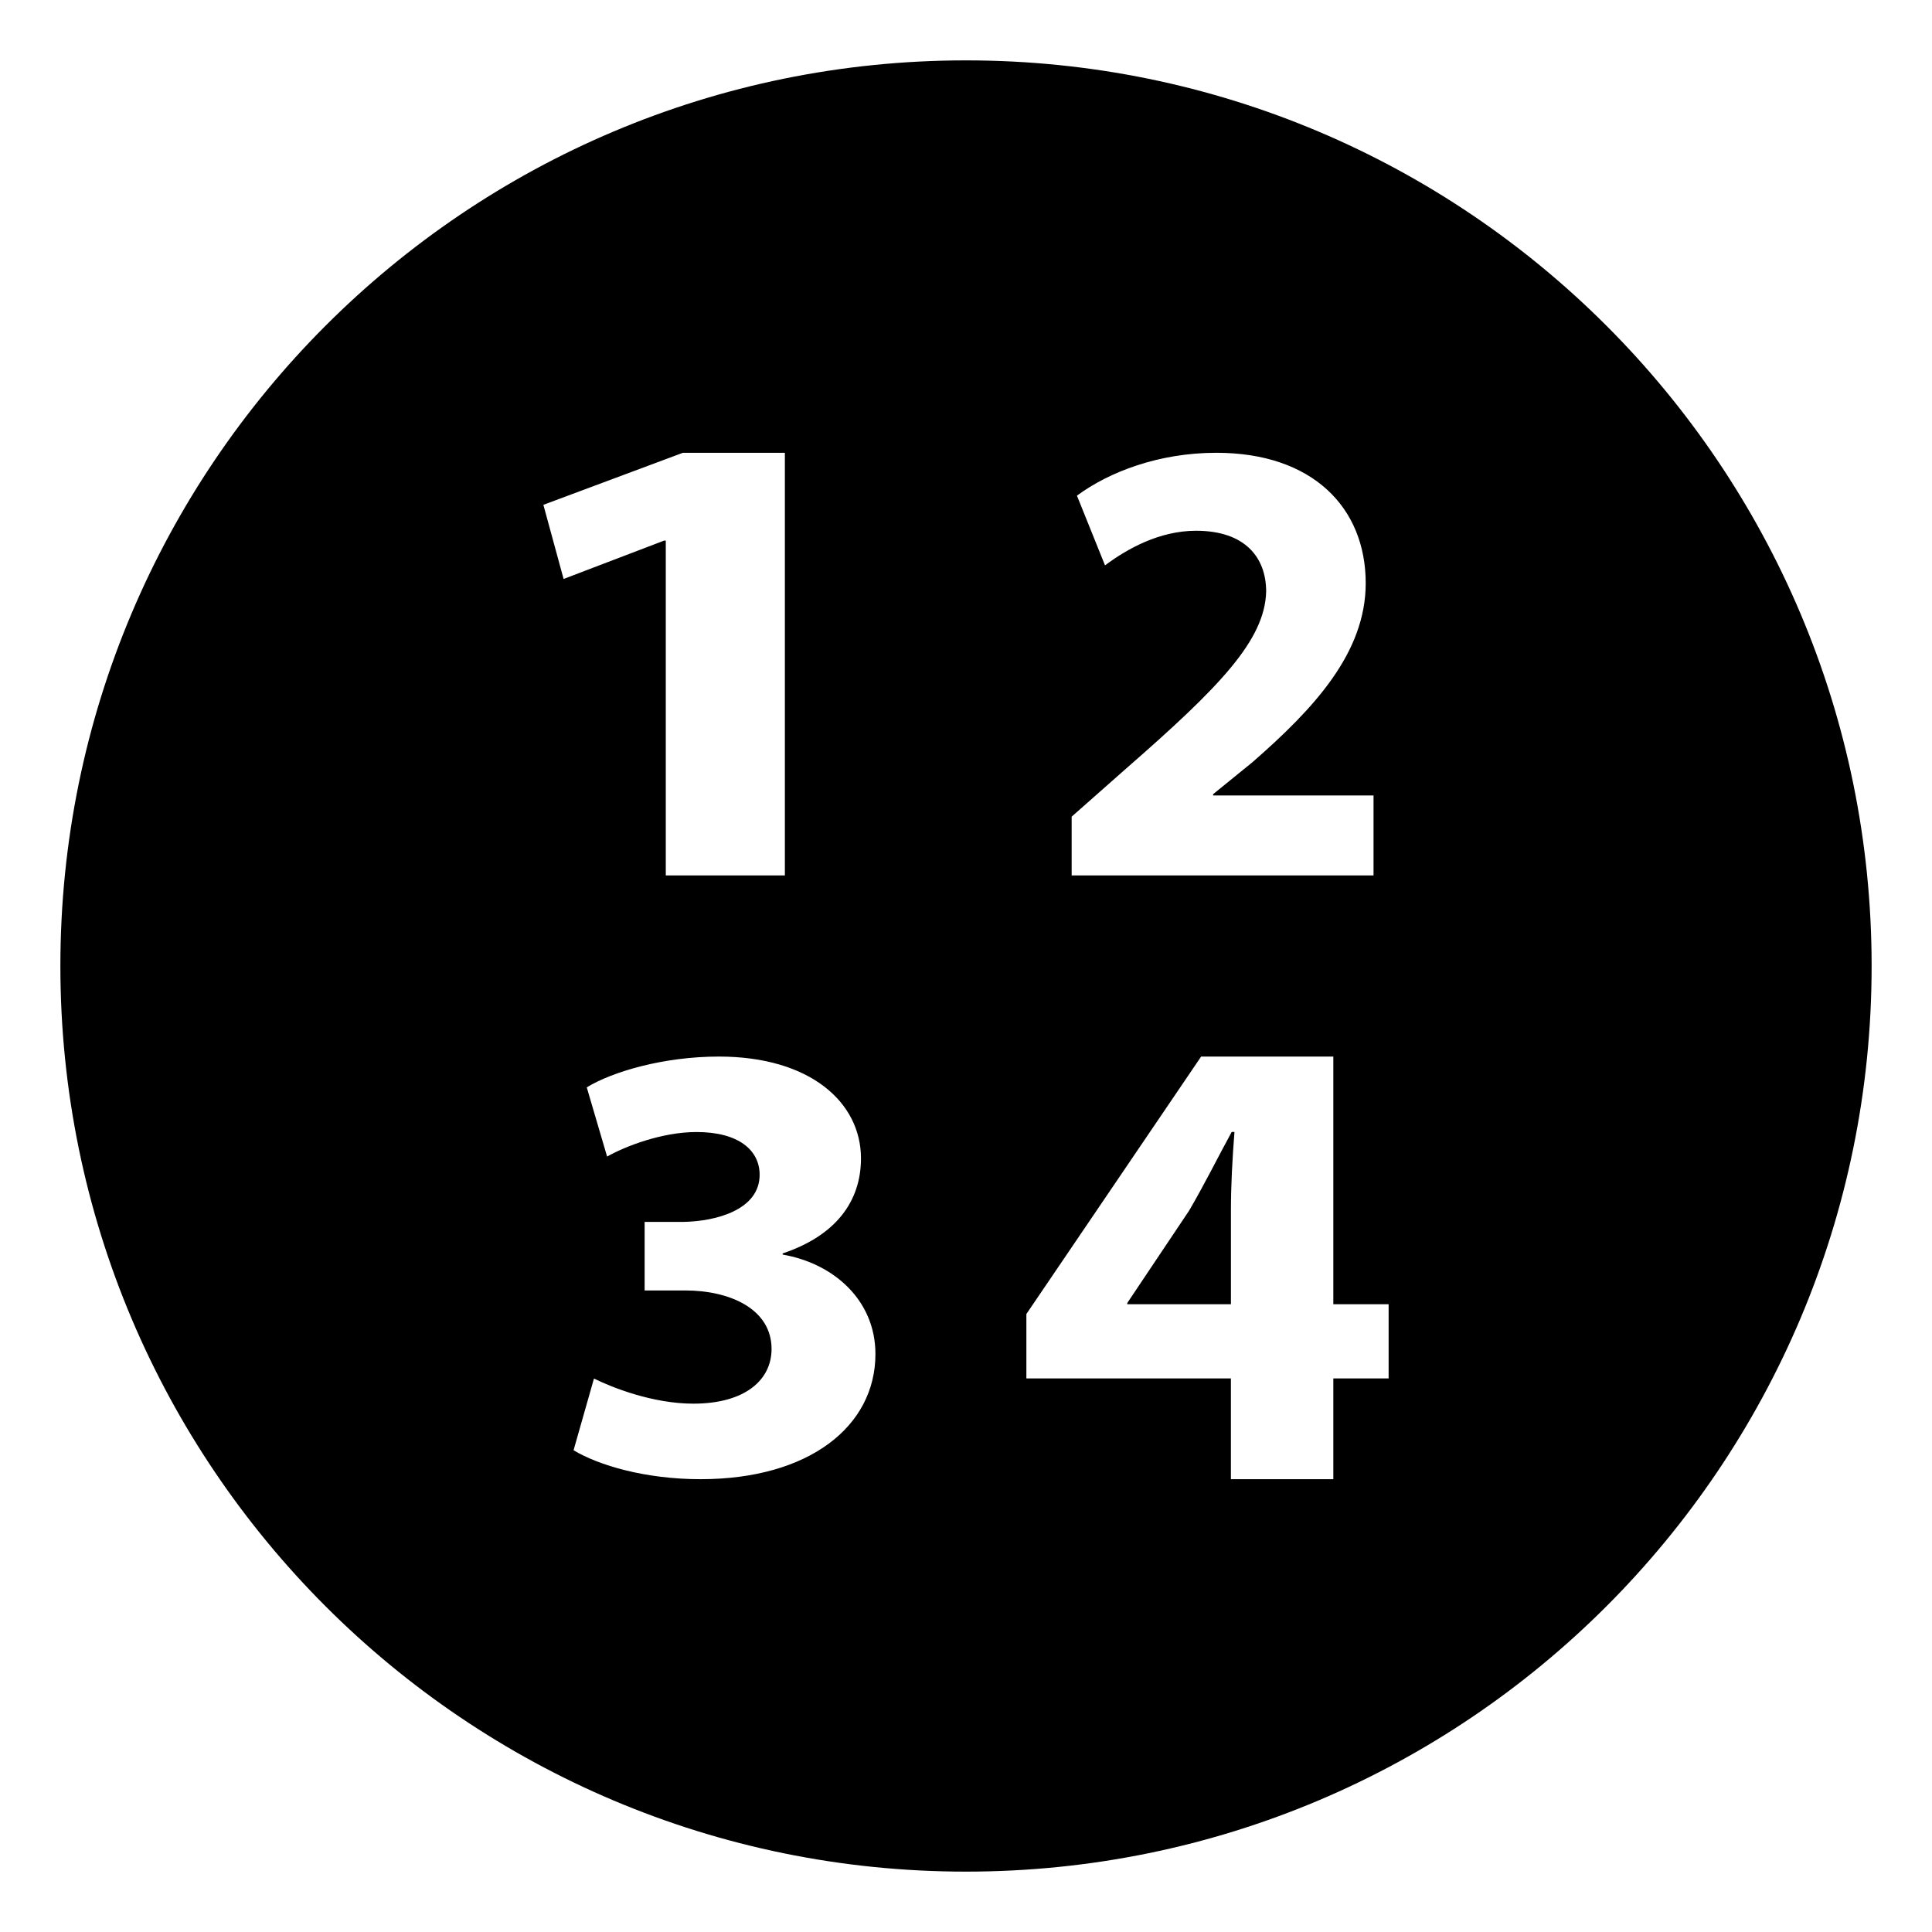 <?xml version="1.0" encoding="utf-8"?><!-- Uploaded to: SVG Repo, www.svgrepo.com, Generator: SVG Repo Mixer Tools -->
<svg width="800px" height="800px" viewBox="0 0 64 64" xmlns="http://www.w3.org/2000/svg" xmlns:xlink="http://www.w3.org/1999/xlink" aria-hidden="true" role="img" class="iconify iconify--emojione-monotone" preserveAspectRatio="xMidYMid meet"><path d="M32 2C15.432 2 2 15.432 2 32s13.432 30 30 30s30-13.432 30-30S48.568 2 32 2M18 16.723L22.619 15H26v14h-3.945V17.908H22l-3.33 1.271l-.67-2.456M23.207 49c-1.832 0-3.377-.459-4.207-.959l.676-2.375c.586.291 1.941.832 3.291.832c1.719 0 2.592-.789 2.592-1.811c0-1.334-1.395-1.939-2.855-1.939h-1.35v-2.271h1.287c1.109-.02 2.523-.414 2.523-1.561c0-.813-.695-1.416-2.09-1.416c-1.154 0-2.375.479-2.963.813l-.674-2.293c.85-.52 2.549-1.02 4.377-1.02c3.027 0 4.707 1.521 4.707 3.373c0 1.439-.85 2.564-2.594 3.148v.039c1.702.294 3.073 1.522 3.073 3.294C29 47.248 26.801 49 23.207 49M35.5 27.053l1.824-1.611c3.08-2.689 4.578-4.236 4.619-5.846c0-1.123-.693-2.014-2.32-2.014c-1.215 0-2.277.594-3.018 1.146l-.93-2.309c1.063-.785 2.711-1.42 4.619-1.42c3.189 0 4.947 1.82 4.947 4.32c0 2.309-1.715 4.152-3.754 5.932l-1.301 1.057v.043H45.5V29h-10v-1.947M46 45.662h-1.832V49h-3.393v-3.338H34v-2.133L39.789 35h4.379v8.205H46v2.457" fill="#000000"></path><path d="M39.389 40.107l-2.047 3.057v.041h3.434v-3.098c0-.844.047-1.703.117-2.609h-.092c-.494.906-.895 1.725-1.412 2.609" fill="#000000"></path></svg>